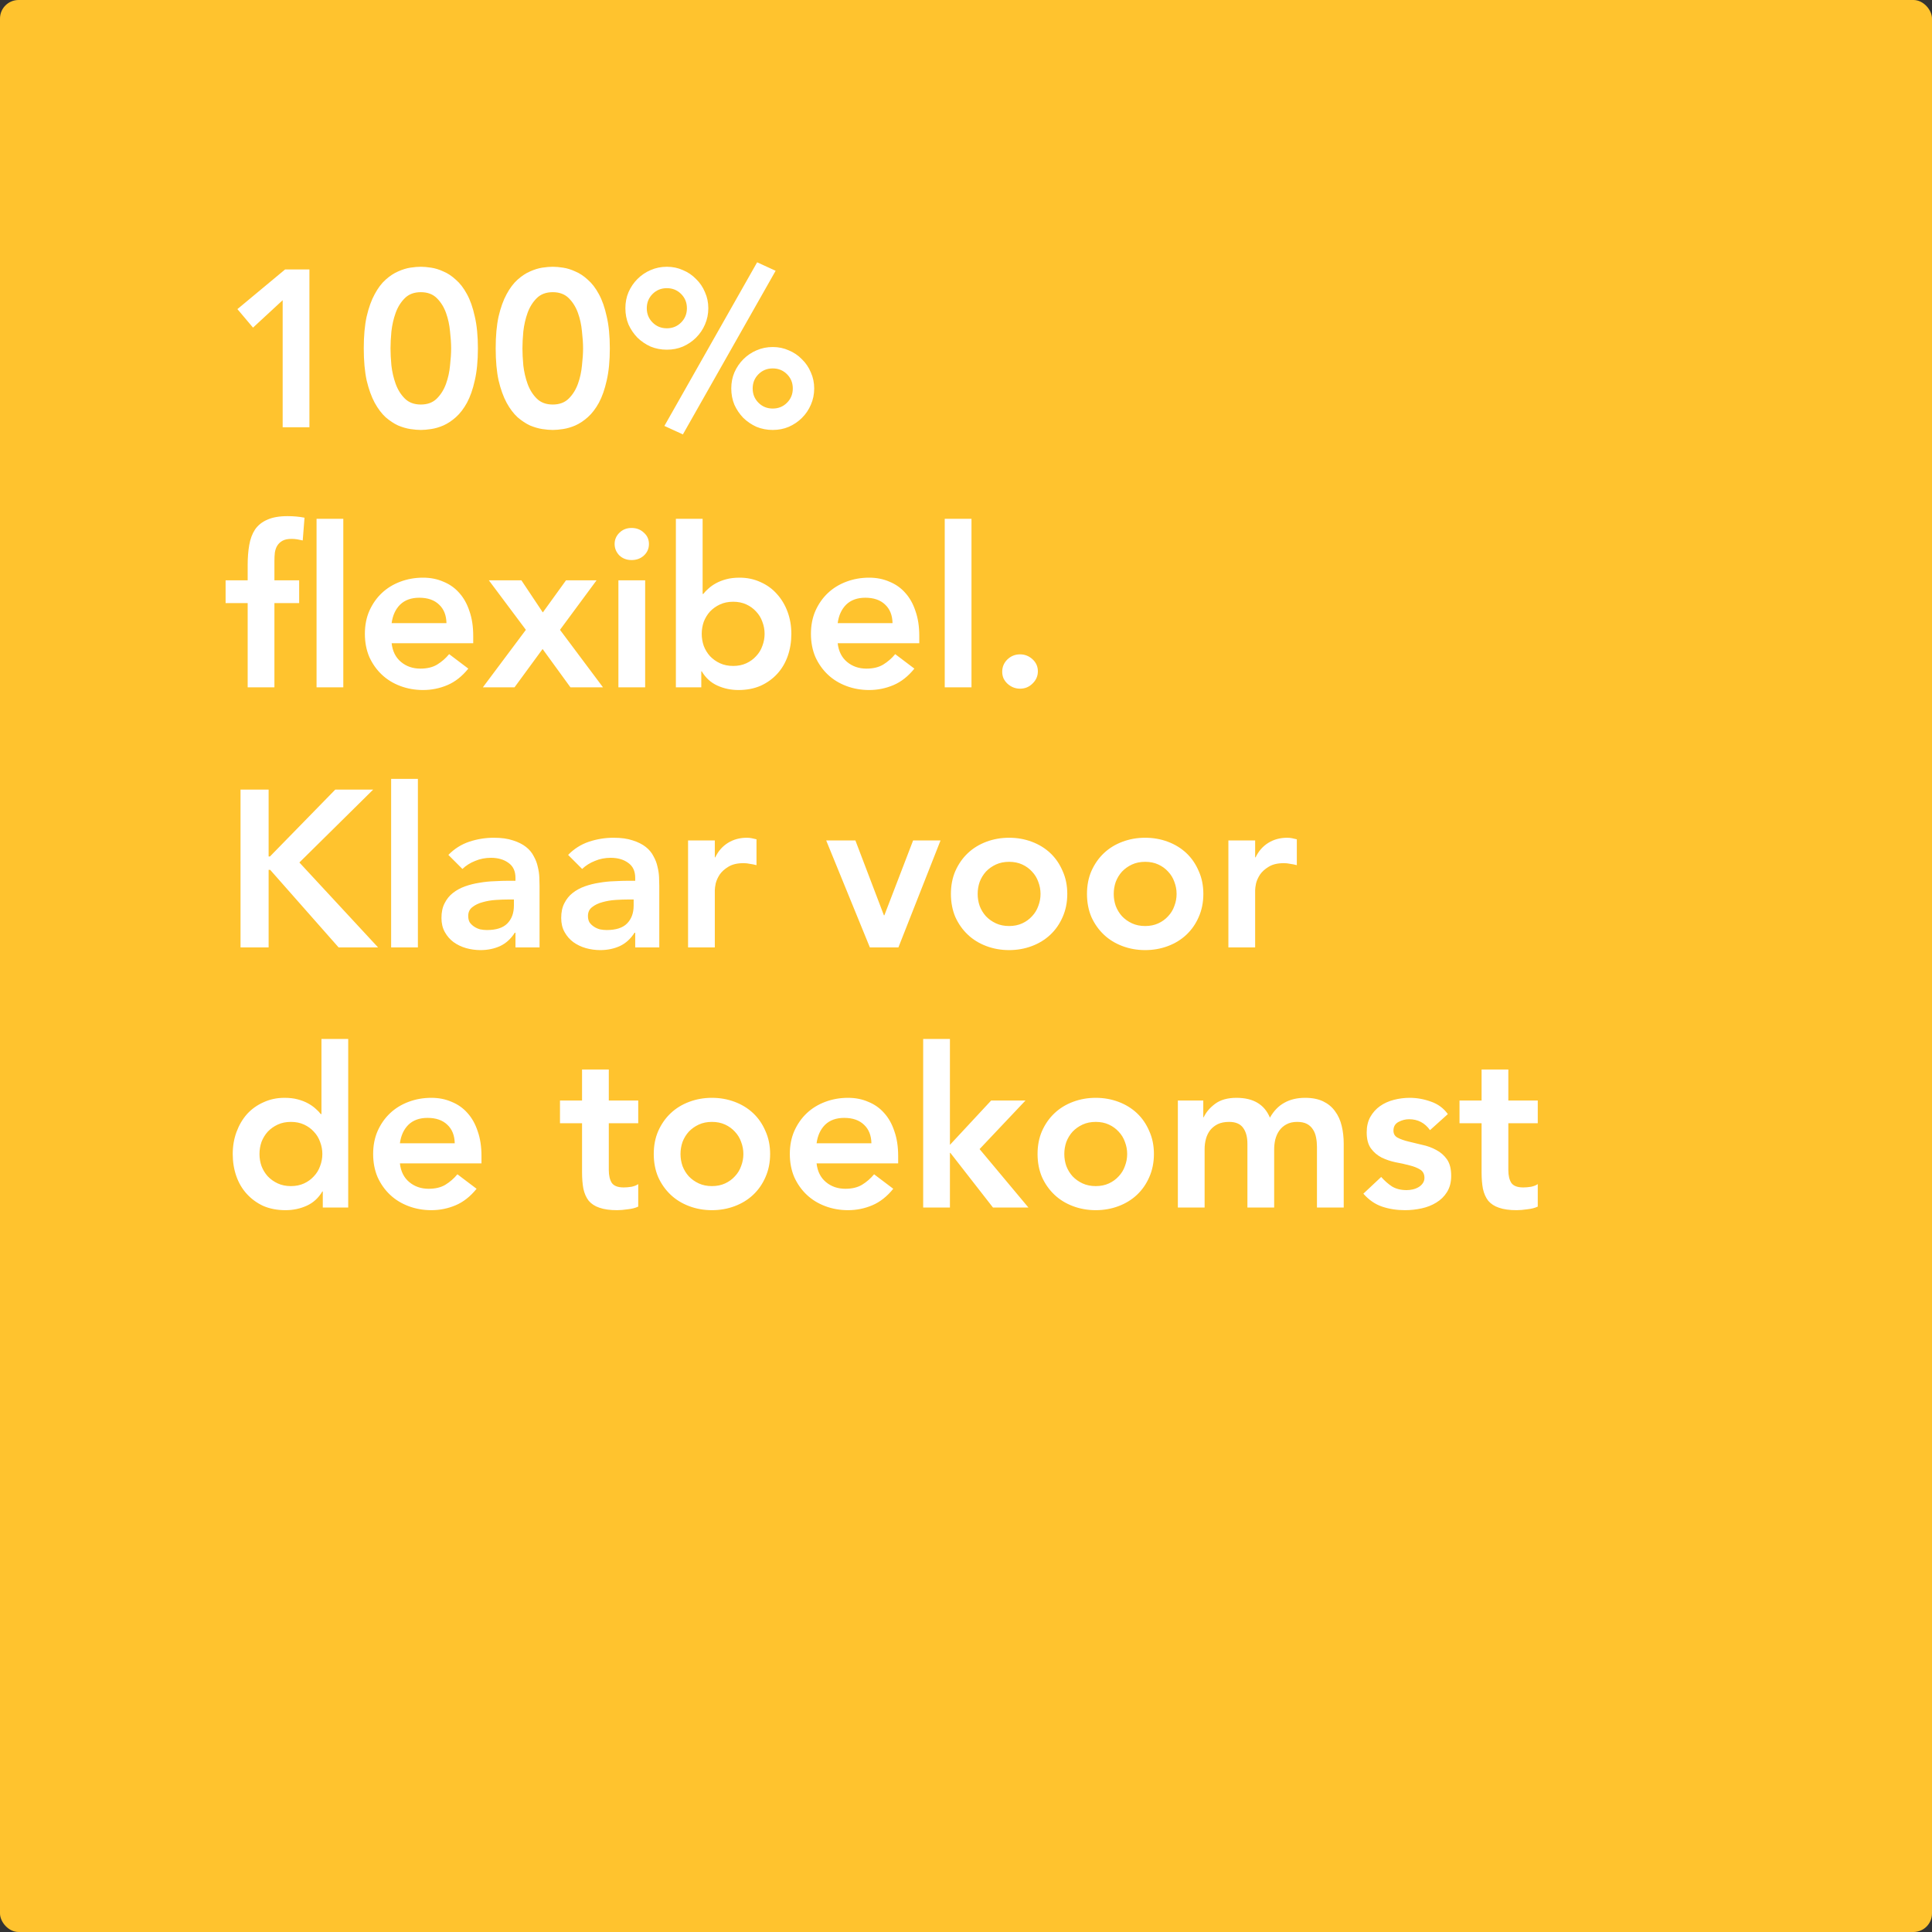 <svg width="208" height="208" viewBox="0 0 208 208" fill="none" xmlns="http://www.w3.org/2000/svg">
<rect x="0" y="0" width="208" height="208" fill="#333333" stroke="none"/>
<rect width="208" height="208" rx="2" fill="#FFC32E"/>
<path d="M30.432 32.32L27.24 35.272L25.56 33.28L30.696 29.008H33.312V46H30.432V32.32ZM39.163 37.504C39.163 36.16 39.267 35.016 39.475 34.072C39.699 33.112 39.987 32.312 40.339 31.672C40.691 31.016 41.083 30.496 41.515 30.112C41.963 29.712 42.411 29.416 42.859 29.224C43.323 29.016 43.763 28.88 44.179 28.816C44.611 28.752 44.987 28.72 45.307 28.72C45.627 28.72 45.995 28.752 46.411 28.816C46.843 28.88 47.283 29.016 47.731 29.224C48.195 29.416 48.643 29.712 49.075 30.112C49.523 30.496 49.923 31.016 50.275 31.672C50.627 32.312 50.907 33.112 51.115 34.072C51.339 35.016 51.451 36.16 51.451 37.504C51.451 38.848 51.339 40 51.115 40.96C50.907 41.904 50.627 42.704 50.275 43.36C49.923 44 49.523 44.52 49.075 44.92C48.643 45.304 48.195 45.6 47.731 45.808C47.283 46 46.843 46.128 46.411 46.192C45.995 46.256 45.627 46.288 45.307 46.288C44.987 46.288 44.611 46.256 44.179 46.192C43.763 46.128 43.323 46 42.859 45.808C42.411 45.6 41.963 45.304 41.515 44.92C41.083 44.52 40.691 44 40.339 43.36C39.987 42.704 39.699 41.904 39.475 40.96C39.267 40 39.163 38.848 39.163 37.504ZM42.043 37.504C42.043 38.032 42.075 38.648 42.139 39.352C42.219 40.04 42.371 40.696 42.595 41.32C42.819 41.944 43.147 42.472 43.579 42.904C44.011 43.336 44.587 43.552 45.307 43.552C46.027 43.552 46.603 43.336 47.035 42.904C47.467 42.472 47.795 41.944 48.019 41.32C48.243 40.696 48.387 40.04 48.451 39.352C48.531 38.648 48.571 38.032 48.571 37.504C48.571 36.976 48.531 36.368 48.451 35.68C48.387 34.976 48.243 34.312 48.019 33.688C47.795 33.064 47.467 32.536 47.035 32.104C46.603 31.672 46.027 31.456 45.307 31.456C44.587 31.456 44.011 31.672 43.579 32.104C43.147 32.536 42.819 33.064 42.595 33.688C42.371 34.312 42.219 34.976 42.139 35.68C42.075 36.368 42.043 36.976 42.043 37.504ZM53.366 37.504C53.366 36.16 53.47 35.016 53.678 34.072C53.902 33.112 54.19 32.312 54.542 31.672C54.894 31.016 55.286 30.496 55.718 30.112C56.166 29.712 56.614 29.416 57.062 29.224C57.526 29.016 57.966 28.88 58.382 28.816C58.814 28.752 59.19 28.72 59.51 28.72C59.83 28.72 60.198 28.752 60.614 28.816C61.046 28.88 61.486 29.016 61.934 29.224C62.398 29.416 62.846 29.712 63.278 30.112C63.726 30.496 64.126 31.016 64.478 31.672C64.83 32.312 65.11 33.112 65.318 34.072C65.542 35.016 65.654 36.16 65.654 37.504C65.654 38.848 65.542 40 65.318 40.96C65.11 41.904 64.83 42.704 64.478 43.36C64.126 44 63.726 44.52 63.278 44.92C62.846 45.304 62.398 45.6 61.934 45.808C61.486 46 61.046 46.128 60.614 46.192C60.198 46.256 59.83 46.288 59.51 46.288C59.19 46.288 58.814 46.256 58.382 46.192C57.966 46.128 57.526 46 57.062 45.808C56.614 45.6 56.166 45.304 55.718 44.92C55.286 44.52 54.894 44 54.542 43.36C54.19 42.704 53.902 41.904 53.678 40.96C53.47 40 53.366 38.848 53.366 37.504ZM56.246 37.504C56.246 38.032 56.278 38.648 56.342 39.352C56.422 40.04 56.574 40.696 56.798 41.32C57.022 41.944 57.35 42.472 57.782 42.904C58.214 43.336 58.79 43.552 59.51 43.552C60.23 43.552 60.806 43.336 61.238 42.904C61.67 42.472 61.998 41.944 62.222 41.32C62.446 40.696 62.59 40.04 62.654 39.352C62.734 38.648 62.774 38.032 62.774 37.504C62.774 36.976 62.734 36.368 62.654 35.68C62.59 34.976 62.446 34.312 62.222 33.688C61.998 33.064 61.67 32.536 61.238 32.104C60.806 31.672 60.23 31.456 59.51 31.456C58.79 31.456 58.214 31.672 57.782 32.104C57.35 32.536 57.022 33.064 56.798 33.688C56.574 34.312 56.422 34.976 56.342 35.68C56.278 36.368 56.246 36.976 56.246 37.504ZM78.729 41.824C78.729 41.2 78.841 40.624 79.065 40.096C79.305 39.552 79.625 39.08 80.025 38.68C80.441 38.264 80.913 37.944 81.441 37.72C81.985 37.48 82.569 37.36 83.193 37.36C83.817 37.36 84.393 37.48 84.921 37.72C85.465 37.944 85.937 38.264 86.337 38.68C86.753 39.08 87.073 39.552 87.297 40.096C87.537 40.624 87.657 41.2 87.657 41.824C87.657 42.448 87.537 43.032 87.297 43.576C87.073 44.104 86.753 44.576 86.337 44.992C85.937 45.392 85.465 45.712 84.921 45.952C84.393 46.176 83.817 46.288 83.193 46.288C82.569 46.288 81.985 46.176 81.441 45.952C80.913 45.712 80.441 45.392 80.025 44.992C79.625 44.576 79.305 44.104 79.065 43.576C78.841 43.032 78.729 42.448 78.729 41.824ZM85.353 41.824C85.353 41.216 85.145 40.704 84.729 40.288C84.313 39.872 83.801 39.664 83.193 39.664C82.585 39.664 82.073 39.872 81.657 40.288C81.241 40.704 81.033 41.216 81.033 41.824C81.033 42.432 81.241 42.944 81.657 43.36C82.073 43.776 82.585 43.984 83.193 43.984C83.801 43.984 84.313 43.776 84.729 43.36C85.145 42.944 85.353 42.432 85.353 41.824ZM67.329 33.184C67.329 32.56 67.441 31.984 67.665 31.456C67.905 30.912 68.225 30.44 68.625 30.04C69.041 29.624 69.513 29.304 70.041 29.08C70.585 28.84 71.169 28.72 71.793 28.72C72.417 28.72 72.993 28.84 73.521 29.08C74.065 29.304 74.537 29.624 74.937 30.04C75.353 30.44 75.673 30.912 75.897 31.456C76.137 31.984 76.257 32.56 76.257 33.184C76.257 33.808 76.137 34.392 75.897 34.936C75.673 35.464 75.353 35.936 74.937 36.352C74.537 36.752 74.065 37.072 73.521 37.312C72.993 37.536 72.417 37.648 71.793 37.648C71.169 37.648 70.585 37.536 70.041 37.312C69.513 37.072 69.041 36.752 68.625 36.352C68.225 35.936 67.905 35.464 67.665 34.936C67.441 34.392 67.329 33.808 67.329 33.184ZM73.953 33.184C73.953 32.576 73.745 32.064 73.329 31.648C72.913 31.232 72.401 31.024 71.793 31.024C71.185 31.024 70.673 31.232 70.257 31.648C69.841 32.064 69.633 32.576 69.633 33.184C69.633 33.792 69.841 34.304 70.257 34.72C70.673 35.136 71.185 35.344 71.793 35.344C72.401 35.344 72.913 35.136 73.329 34.72C73.745 34.304 73.953 33.792 73.953 33.184ZM81.513 28.24L83.505 29.152L73.521 46.768L71.529 45.856L81.513 28.24ZM26.664 64.928H24.288V62.48H26.664V60.848C26.664 60.048 26.72 59.328 26.832 58.688C26.944 58.032 27.152 57.472 27.456 57.008C27.776 56.544 28.216 56.192 28.776 55.952C29.336 55.696 30.064 55.568 30.96 55.568C31.616 55.568 32.224 55.624 32.784 55.736L32.592 58.184C32.384 58.136 32.184 58.096 31.992 58.064C31.8 58.032 31.6 58.016 31.392 58.016C30.992 58.016 30.672 58.08 30.432 58.208C30.192 58.336 30 58.512 29.856 58.736C29.728 58.944 29.64 59.192 29.592 59.48C29.56 59.768 29.544 60.072 29.544 60.392V62.48H32.208V64.928H29.544V74H26.664V64.928ZM34.08 55.856H36.96V74H34.08V55.856ZM42.163 69.248C42.259 70.112 42.595 70.784 43.171 71.264C43.747 71.744 44.443 71.984 45.259 71.984C45.979 71.984 46.579 71.84 47.059 71.552C47.555 71.248 47.987 70.872 48.355 70.424L50.419 71.984C49.747 72.816 48.995 73.408 48.163 73.76C47.331 74.112 46.459 74.288 45.547 74.288C44.683 74.288 43.867 74.144 43.099 73.856C42.331 73.568 41.667 73.16 41.107 72.632C40.547 72.104 40.099 71.472 39.763 70.736C39.443 69.984 39.283 69.152 39.283 68.24C39.283 67.328 39.443 66.504 39.763 65.768C40.099 65.016 40.547 64.376 41.107 63.848C41.667 63.32 42.331 62.912 43.099 62.624C43.867 62.336 44.683 62.192 45.547 62.192C46.347 62.192 47.075 62.336 47.731 62.624C48.403 62.896 48.971 63.296 49.435 63.824C49.915 64.352 50.283 65.008 50.539 65.792C50.811 66.56 50.947 67.448 50.947 68.456V69.248H42.163ZM48.067 67.088C48.051 66.24 47.787 65.576 47.275 65.096C46.763 64.6 46.051 64.352 45.139 64.352C44.275 64.352 43.587 64.6 43.075 65.096C42.579 65.592 42.275 66.256 42.163 67.088H48.067ZM56.616 67.808L52.632 62.48H56.136L58.44 65.936L60.936 62.48H64.224L60.288 67.808L64.92 74H61.416L58.416 69.872L55.392 74H51.984L56.616 67.808ZM66.578 62.48H69.458V74H66.578V62.48ZM66.17 58.568C66.17 58.104 66.338 57.704 66.674 57.368C67.026 57.016 67.466 56.84 67.994 56.84C68.522 56.84 68.962 57.008 69.314 57.344C69.682 57.664 69.866 58.072 69.866 58.568C69.866 59.064 69.682 59.48 69.314 59.816C68.962 60.136 68.522 60.296 67.994 60.296C67.466 60.296 67.026 60.128 66.674 59.792C66.338 59.44 66.17 59.032 66.17 58.568ZM72.765 55.856H75.645V63.944H75.717C75.861 63.752 76.045 63.56 76.269 63.368C76.493 63.16 76.765 62.968 77.085 62.792C77.405 62.616 77.773 62.472 78.189 62.36C78.605 62.248 79.085 62.192 79.629 62.192C80.445 62.192 81.197 62.352 81.885 62.672C82.573 62.976 83.157 63.4 83.637 63.944C84.133 64.488 84.517 65.128 84.789 65.864C85.061 66.6 85.197 67.392 85.197 68.24C85.197 69.088 85.069 69.88 84.813 70.616C84.557 71.352 84.181 71.992 83.685 72.536C83.189 73.08 82.589 73.512 81.885 73.832C81.181 74.136 80.389 74.288 79.509 74.288C78.693 74.288 77.933 74.128 77.229 73.808C76.525 73.488 75.965 72.976 75.549 72.272H75.501V74H72.765V55.856ZM82.317 68.24C82.317 67.792 82.237 67.36 82.077 66.944C81.933 66.528 81.709 66.16 81.405 65.84C81.117 65.52 80.765 65.264 80.349 65.072C79.933 64.88 79.461 64.784 78.933 64.784C78.405 64.784 77.933 64.88 77.517 65.072C77.101 65.264 76.741 65.52 76.437 65.84C76.149 66.16 75.925 66.528 75.765 66.944C75.621 67.36 75.549 67.792 75.549 68.24C75.549 68.688 75.621 69.12 75.765 69.536C75.925 69.952 76.149 70.32 76.437 70.64C76.741 70.96 77.101 71.216 77.517 71.408C77.933 71.6 78.405 71.696 78.933 71.696C79.461 71.696 79.933 71.6 80.349 71.408C80.765 71.216 81.117 70.96 81.405 70.64C81.709 70.32 81.933 69.952 82.077 69.536C82.237 69.12 82.317 68.688 82.317 68.24ZM90.186 69.248C90.282 70.112 90.618 70.784 91.194 71.264C91.77 71.744 92.466 71.984 93.282 71.984C94.002 71.984 94.602 71.84 95.082 71.552C95.578 71.248 96.01 70.872 96.378 70.424L98.442 71.984C97.77 72.816 97.018 73.408 96.186 73.76C95.354 74.112 94.482 74.288 93.57 74.288C92.706 74.288 91.89 74.144 91.122 73.856C90.354 73.568 89.69 73.16 89.13 72.632C88.57 72.104 88.122 71.472 87.786 70.736C87.466 69.984 87.306 69.152 87.306 68.24C87.306 67.328 87.466 66.504 87.786 65.768C88.122 65.016 88.57 64.376 89.13 63.848C89.69 63.32 90.354 62.912 91.122 62.624C91.89 62.336 92.706 62.192 93.57 62.192C94.37 62.192 95.098 62.336 95.754 62.624C96.426 62.896 96.994 63.296 97.458 63.824C97.938 64.352 98.306 65.008 98.562 65.792C98.834 66.56 98.97 67.448 98.97 68.456V69.248H90.186ZM96.09 67.088C96.074 66.24 95.81 65.576 95.298 65.096C94.786 64.6 94.074 64.352 93.162 64.352C92.298 64.352 91.61 64.6 91.098 65.096C90.602 65.592 90.298 66.256 90.186 67.088H96.09ZM101.711 55.856H104.591V74H101.711V55.856ZM107.898 72.32C107.898 71.808 108.082 71.368 108.45 71C108.834 70.632 109.29 70.448 109.818 70.448C110.33 70.448 110.778 70.624 111.162 70.976C111.546 71.328 111.738 71.76 111.738 72.272C111.738 72.784 111.546 73.224 111.162 73.592C110.794 73.96 110.346 74.144 109.818 74.144C109.562 74.144 109.314 74.096 109.074 74C108.85 73.904 108.65 73.776 108.474 73.616C108.298 73.456 108.154 73.264 108.042 73.04C107.946 72.816 107.898 72.576 107.898 72.32ZM25.896 85.008H28.92V92.208H29.064L36.096 85.008H40.176L32.232 92.856L40.704 102H36.456L29.088 93.648H28.92V102H25.896V85.008ZM42.11 83.856H44.99V102H42.11V83.856ZM55.496 100.416H55.424C55.008 101.072 54.48 101.552 53.84 101.856C53.2 102.144 52.496 102.288 51.728 102.288C51.2 102.288 50.68 102.216 50.168 102.072C49.672 101.928 49.224 101.712 48.824 101.424C48.44 101.136 48.128 100.776 47.888 100.344C47.648 99.912 47.528 99.408 47.528 98.832C47.528 98.208 47.64 97.68 47.864 97.248C48.088 96.8 48.384 96.432 48.752 96.144C49.136 95.84 49.576 95.6 50.072 95.424C50.568 95.248 51.08 95.12 51.608 95.04C52.152 94.944 52.696 94.888 53.24 94.872C53.784 94.84 54.296 94.824 54.776 94.824H55.496V94.512C55.496 93.792 55.248 93.256 54.752 92.904C54.256 92.536 53.624 92.352 52.856 92.352C52.248 92.352 51.68 92.464 51.152 92.688C50.624 92.896 50.168 93.184 49.784 93.552L48.272 92.04C48.912 91.384 49.656 90.912 50.504 90.624C51.368 90.336 52.256 90.192 53.168 90.192C53.984 90.192 54.672 90.288 55.232 90.48C55.792 90.656 56.256 90.888 56.624 91.176C56.992 91.464 57.272 91.8 57.464 92.184C57.672 92.552 57.816 92.928 57.896 93.312C57.992 93.696 58.048 94.072 58.064 94.44C58.08 94.792 58.088 95.104 58.088 95.376V102H55.496V100.416ZM55.328 96.84H54.728C54.328 96.84 53.88 96.856 53.384 96.888C52.888 96.92 52.416 97 51.968 97.128C51.536 97.24 51.168 97.416 50.864 97.656C50.56 97.88 50.408 98.2 50.408 98.616C50.408 98.888 50.464 99.12 50.576 99.312C50.704 99.488 50.864 99.64 51.056 99.768C51.248 99.896 51.464 99.992 51.704 100.056C51.944 100.104 52.184 100.128 52.424 100.128C53.416 100.128 54.144 99.896 54.608 99.432C55.088 98.952 55.328 98.304 55.328 97.488V96.84ZM68.387 100.416H68.315C67.899 101.072 67.371 101.552 66.731 101.856C66.091 102.144 65.387 102.288 64.619 102.288C64.091 102.288 63.571 102.216 63.059 102.072C62.563 101.928 62.115 101.712 61.715 101.424C61.331 101.136 61.019 100.776 60.779 100.344C60.539 99.912 60.419 99.408 60.419 98.832C60.419 98.208 60.531 97.68 60.755 97.248C60.979 96.8 61.275 96.432 61.643 96.144C62.027 95.84 62.467 95.6 62.963 95.424C63.459 95.248 63.971 95.12 64.499 95.04C65.043 94.944 65.587 94.888 66.131 94.872C66.675 94.84 67.187 94.824 67.667 94.824H68.387V94.512C68.387 93.792 68.139 93.256 67.643 92.904C67.147 92.536 66.515 92.352 65.747 92.352C65.139 92.352 64.571 92.464 64.043 92.688C63.515 92.896 63.059 93.184 62.675 93.552L61.163 92.04C61.803 91.384 62.547 90.912 63.395 90.624C64.259 90.336 65.147 90.192 66.059 90.192C66.875 90.192 67.563 90.288 68.123 90.48C68.683 90.656 69.147 90.888 69.515 91.176C69.883 91.464 70.163 91.8 70.355 92.184C70.563 92.552 70.707 92.928 70.787 93.312C70.883 93.696 70.939 94.072 70.955 94.44C70.971 94.792 70.979 95.104 70.979 95.376V102H68.387V100.416ZM68.219 96.84H67.619C67.219 96.84 66.771 96.856 66.275 96.888C65.779 96.92 65.307 97 64.859 97.128C64.427 97.24 64.059 97.416 63.755 97.656C63.451 97.88 63.299 98.2 63.299 98.616C63.299 98.888 63.355 99.12 63.467 99.312C63.595 99.488 63.755 99.64 63.947 99.768C64.139 99.896 64.355 99.992 64.595 100.056C64.835 100.104 65.075 100.128 65.315 100.128C66.307 100.128 67.035 99.896 67.499 99.432C67.979 98.952 68.219 98.304 68.219 97.488V96.84ZM74.077 90.48H76.957V92.304H77.005C77.325 91.632 77.781 91.112 78.373 90.744C78.965 90.376 79.645 90.192 80.413 90.192C80.589 90.192 80.757 90.208 80.917 90.24C81.093 90.272 81.269 90.312 81.445 90.36V93.144C81.205 93.08 80.965 93.032 80.725 93C80.501 92.952 80.277 92.928 80.053 92.928C79.381 92.928 78.837 93.056 78.421 93.312C78.021 93.552 77.709 93.832 77.485 94.152C77.277 94.472 77.133 94.792 77.053 95.112C76.989 95.432 76.957 95.672 76.957 95.832V102H74.077V90.48ZM88.947 90.48H92.091L95.163 98.544H95.211L98.307 90.48H101.259L96.723 102H93.651L88.947 90.48ZM102.376 96.24C102.376 95.328 102.536 94.504 102.856 93.768C103.192 93.016 103.64 92.376 104.2 91.848C104.76 91.32 105.424 90.912 106.192 90.624C106.96 90.336 107.776 90.192 108.64 90.192C109.504 90.192 110.32 90.336 111.088 90.624C111.856 90.912 112.52 91.32 113.08 91.848C113.64 92.376 114.08 93.016 114.4 93.768C114.736 94.504 114.904 95.328 114.904 96.24C114.904 97.152 114.736 97.984 114.4 98.736C114.08 99.472 113.64 100.104 113.08 100.632C112.52 101.16 111.856 101.568 111.088 101.856C110.32 102.144 109.504 102.288 108.64 102.288C107.776 102.288 106.96 102.144 106.192 101.856C105.424 101.568 104.76 101.16 104.2 100.632C103.64 100.104 103.192 99.472 102.856 98.736C102.536 97.984 102.376 97.152 102.376 96.24ZM105.256 96.24C105.256 96.688 105.328 97.12 105.472 97.536C105.632 97.952 105.856 98.32 106.144 98.64C106.448 98.96 106.808 99.216 107.224 99.408C107.64 99.6 108.112 99.696 108.64 99.696C109.168 99.696 109.64 99.6 110.056 99.408C110.472 99.216 110.824 98.96 111.112 98.64C111.416 98.32 111.64 97.952 111.784 97.536C111.944 97.12 112.024 96.688 112.024 96.24C112.024 95.792 111.944 95.36 111.784 94.944C111.64 94.528 111.416 94.16 111.112 93.84C110.824 93.52 110.472 93.264 110.056 93.072C109.64 92.88 109.168 92.784 108.64 92.784C108.112 92.784 107.64 92.88 107.224 93.072C106.808 93.264 106.448 93.52 106.144 93.84C105.856 94.16 105.632 94.528 105.472 94.944C105.328 95.36 105.256 95.792 105.256 96.24ZM117.025 96.24C117.025 95.328 117.185 94.504 117.505 93.768C117.841 93.016 118.289 92.376 118.849 91.848C119.409 91.32 120.073 90.912 120.841 90.624C121.609 90.336 122.425 90.192 123.289 90.192C124.153 90.192 124.969 90.336 125.737 90.624C126.505 90.912 127.169 91.32 127.729 91.848C128.289 92.376 128.729 93.016 129.049 93.768C129.385 94.504 129.553 95.328 129.553 96.24C129.553 97.152 129.385 97.984 129.049 98.736C128.729 99.472 128.289 100.104 127.729 100.632C127.169 101.16 126.505 101.568 125.737 101.856C124.969 102.144 124.153 102.288 123.289 102.288C122.425 102.288 121.609 102.144 120.841 101.856C120.073 101.568 119.409 101.16 118.849 100.632C118.289 100.104 117.841 99.472 117.505 98.736C117.185 97.984 117.025 97.152 117.025 96.24ZM119.905 96.24C119.905 96.688 119.977 97.12 120.121 97.536C120.281 97.952 120.505 98.32 120.793 98.64C121.097 98.96 121.457 99.216 121.873 99.408C122.289 99.6 122.761 99.696 123.289 99.696C123.817 99.696 124.289 99.6 124.705 99.408C125.121 99.216 125.473 98.96 125.761 98.64C126.065 98.32 126.289 97.952 126.433 97.536C126.593 97.12 126.673 96.688 126.673 96.24C126.673 95.792 126.593 95.36 126.433 94.944C126.289 94.528 126.065 94.16 125.761 93.84C125.473 93.52 125.121 93.264 124.705 93.072C124.289 92.88 123.817 92.784 123.289 92.784C122.761 92.784 122.289 92.88 121.873 93.072C121.457 93.264 121.097 93.52 120.793 93.84C120.505 94.16 120.281 94.528 120.121 94.944C119.977 95.36 119.905 95.792 119.905 96.24ZM132.249 90.48H135.129V92.304H135.177C135.497 91.632 135.953 91.112 136.545 90.744C137.137 90.376 137.817 90.192 138.585 90.192C138.761 90.192 138.929 90.208 139.089 90.24C139.265 90.272 139.441 90.312 139.617 90.36V93.144C139.377 93.08 139.137 93.032 138.897 93C138.673 92.952 138.449 92.928 138.225 92.928C137.553 92.928 137.009 93.056 136.593 93.312C136.193 93.552 135.881 93.832 135.657 94.152C135.449 94.472 135.305 94.792 135.225 95.112C135.161 95.432 135.129 95.672 135.129 95.832V102H132.249V90.48ZM34.752 128.272H34.704C34.288 128.976 33.728 129.488 33.024 129.808C32.32 130.128 31.56 130.288 30.744 130.288C29.848 130.288 29.048 130.136 28.344 129.832C27.656 129.512 27.064 129.08 26.568 128.536C26.072 127.992 25.696 127.352 25.44 126.616C25.184 125.88 25.056 125.088 25.056 124.24C25.056 123.392 25.192 122.6 25.464 121.864C25.736 121.128 26.112 120.488 26.592 119.944C27.088 119.4 27.68 118.976 28.368 118.672C29.056 118.352 29.808 118.192 30.624 118.192C31.168 118.192 31.648 118.248 32.064 118.36C32.48 118.472 32.848 118.616 33.168 118.792C33.488 118.968 33.76 119.16 33.984 119.368C34.208 119.56 34.392 119.752 34.536 119.944H34.608V111.856H37.488V130H34.752V128.272ZM27.936 124.24C27.936 124.688 28.008 125.12 28.152 125.536C28.312 125.952 28.536 126.32 28.824 126.64C29.128 126.96 29.488 127.216 29.904 127.408C30.32 127.6 30.792 127.696 31.32 127.696C31.848 127.696 32.32 127.6 32.736 127.408C33.152 127.216 33.504 126.96 33.792 126.64C34.096 126.32 34.32 125.952 34.464 125.536C34.624 125.12 34.704 124.688 34.704 124.24C34.704 123.792 34.624 123.36 34.464 122.944C34.32 122.528 34.096 122.16 33.792 121.84C33.504 121.52 33.152 121.264 32.736 121.072C32.32 120.88 31.848 120.784 31.32 120.784C30.792 120.784 30.32 120.88 29.904 121.072C29.488 121.264 29.128 121.52 28.824 121.84C28.536 122.16 28.312 122.528 28.152 122.944C28.008 123.36 27.936 123.792 27.936 124.24ZM43.053 125.248C43.149 126.112 43.485 126.784 44.061 127.264C44.637 127.744 45.333 127.984 46.149 127.984C46.869 127.984 47.469 127.84 47.949 127.552C48.445 127.248 48.877 126.872 49.245 126.424L51.309 127.984C50.637 128.816 49.885 129.408 49.053 129.76C48.221 130.112 47.349 130.288 46.437 130.288C45.573 130.288 44.757 130.144 43.989 129.856C43.221 129.568 42.557 129.16 41.997 128.632C41.437 128.104 40.989 127.472 40.653 126.736C40.333 125.984 40.173 125.152 40.173 124.24C40.173 123.328 40.333 122.504 40.653 121.768C40.989 121.016 41.437 120.376 41.997 119.848C42.557 119.32 43.221 118.912 43.989 118.624C44.757 118.336 45.573 118.192 46.437 118.192C47.237 118.192 47.965 118.336 48.621 118.624C49.293 118.896 49.861 119.296 50.325 119.824C50.805 120.352 51.173 121.008 51.429 121.792C51.701 122.56 51.837 123.448 51.837 124.456V125.248H43.053ZM48.957 123.088C48.941 122.24 48.677 121.576 48.165 121.096C47.653 120.6 46.941 120.352 46.029 120.352C45.165 120.352 44.477 120.6 43.965 121.096C43.469 121.592 43.165 122.256 43.053 123.088H48.957ZM60.288 120.928V118.48H62.664V115.144H65.544V118.48H68.712V120.928H65.544V125.968C65.544 126.544 65.648 127 65.856 127.336C66.08 127.672 66.512 127.84 67.152 127.84C67.408 127.84 67.688 127.816 67.992 127.768C68.296 127.704 68.536 127.608 68.712 127.48V129.904C68.408 130.048 68.032 130.144 67.584 130.192C67.152 130.256 66.768 130.288 66.432 130.288C65.664 130.288 65.032 130.2 64.536 130.024C64.056 129.864 63.672 129.616 63.384 129.28C63.112 128.928 62.92 128.496 62.808 127.984C62.712 127.472 62.664 126.88 62.664 126.208V120.928H60.288ZM70.384 124.24C70.384 123.328 70.544 122.504 70.864 121.768C71.2 121.016 71.648 120.376 72.208 119.848C72.768 119.32 73.432 118.912 74.2 118.624C74.968 118.336 75.784 118.192 76.648 118.192C77.512 118.192 78.328 118.336 79.096 118.624C79.864 118.912 80.528 119.32 81.088 119.848C81.648 120.376 82.088 121.016 82.408 121.768C82.744 122.504 82.912 123.328 82.912 124.24C82.912 125.152 82.744 125.984 82.408 126.736C82.088 127.472 81.648 128.104 81.088 128.632C80.528 129.16 79.864 129.568 79.096 129.856C78.328 130.144 77.512 130.288 76.648 130.288C75.784 130.288 74.968 130.144 74.2 129.856C73.432 129.568 72.768 129.16 72.208 128.632C71.648 128.104 71.2 127.472 70.864 126.736C70.544 125.984 70.384 125.152 70.384 124.24ZM73.264 124.24C73.264 124.688 73.336 125.12 73.48 125.536C73.64 125.952 73.864 126.32 74.152 126.64C74.456 126.96 74.816 127.216 75.232 127.408C75.648 127.6 76.12 127.696 76.648 127.696C77.176 127.696 77.648 127.6 78.064 127.408C78.48 127.216 78.832 126.96 79.12 126.64C79.424 126.32 79.648 125.952 79.792 125.536C79.952 125.12 80.032 124.688 80.032 124.24C80.032 123.792 79.952 123.36 79.792 122.944C79.648 122.528 79.424 122.16 79.12 121.84C78.832 121.52 78.48 121.264 78.064 121.072C77.648 120.88 77.176 120.784 76.648 120.784C76.12 120.784 75.648 120.88 75.232 121.072C74.816 121.264 74.456 121.52 74.152 121.84C73.864 122.16 73.64 122.528 73.48 122.944C73.336 123.36 73.264 123.792 73.264 124.24ZM87.913 125.248C88.009 126.112 88.345 126.784 88.921 127.264C89.497 127.744 90.193 127.984 91.009 127.984C91.729 127.984 92.329 127.84 92.809 127.552C93.305 127.248 93.737 126.872 94.105 126.424L96.169 127.984C95.497 128.816 94.745 129.408 93.913 129.76C93.081 130.112 92.209 130.288 91.297 130.288C90.433 130.288 89.617 130.144 88.849 129.856C88.081 129.568 87.417 129.16 86.857 128.632C86.297 128.104 85.849 127.472 85.513 126.736C85.193 125.984 85.033 125.152 85.033 124.24C85.033 123.328 85.193 122.504 85.513 121.768C85.849 121.016 86.297 120.376 86.857 119.848C87.417 119.32 88.081 118.912 88.849 118.624C89.617 118.336 90.433 118.192 91.297 118.192C92.097 118.192 92.825 118.336 93.481 118.624C94.153 118.896 94.721 119.296 95.185 119.824C95.665 120.352 96.033 121.008 96.289 121.792C96.561 122.56 96.697 123.448 96.697 124.456V125.248H87.913ZM93.817 123.088C93.801 122.24 93.537 121.576 93.025 121.096C92.513 120.6 91.801 120.352 90.889 120.352C90.025 120.352 89.337 120.6 88.825 121.096C88.329 121.592 88.025 122.256 87.913 123.088H93.817ZM99.39 111.856H102.27V123.256L106.71 118.48H110.406L105.462 123.712L110.718 130H106.902L102.318 124.12H102.27V130H99.39V111.856ZM111.704 124.24C111.704 123.328 111.864 122.504 112.184 121.768C112.52 121.016 112.968 120.376 113.528 119.848C114.088 119.32 114.752 118.912 115.52 118.624C116.288 118.336 117.104 118.192 117.968 118.192C118.832 118.192 119.648 118.336 120.416 118.624C121.184 118.912 121.848 119.32 122.408 119.848C122.968 120.376 123.408 121.016 123.728 121.768C124.064 122.504 124.232 123.328 124.232 124.24C124.232 125.152 124.064 125.984 123.728 126.736C123.408 127.472 122.968 128.104 122.408 128.632C121.848 129.16 121.184 129.568 120.416 129.856C119.648 130.144 118.832 130.288 117.968 130.288C117.104 130.288 116.288 130.144 115.52 129.856C114.752 129.568 114.088 129.16 113.528 128.632C112.968 128.104 112.52 127.472 112.184 126.736C111.864 125.984 111.704 125.152 111.704 124.24ZM114.584 124.24C114.584 124.688 114.656 125.12 114.8 125.536C114.96 125.952 115.184 126.32 115.472 126.64C115.776 126.96 116.136 127.216 116.552 127.408C116.968 127.6 117.44 127.696 117.968 127.696C118.496 127.696 118.968 127.6 119.384 127.408C119.8 127.216 120.152 126.96 120.44 126.64C120.744 126.32 120.968 125.952 121.112 125.536C121.272 125.12 121.352 124.688 121.352 124.24C121.352 123.792 121.272 123.36 121.112 122.944C120.968 122.528 120.744 122.16 120.44 121.84C120.152 121.52 119.8 121.264 119.384 121.072C118.968 120.88 118.496 120.784 117.968 120.784C117.44 120.784 116.968 120.88 116.552 121.072C116.136 121.264 115.776 121.52 115.472 121.84C115.184 122.16 114.96 122.528 114.8 122.944C114.656 123.36 114.584 123.792 114.584 124.24ZM126.809 118.48H129.545V120.28H129.593C129.849 119.736 130.257 119.256 130.817 118.84C131.393 118.408 132.161 118.192 133.121 118.192C134.929 118.192 136.129 118.904 136.721 120.328C137.137 119.592 137.657 119.056 138.281 118.72C138.905 118.368 139.649 118.192 140.513 118.192C141.281 118.192 141.929 118.32 142.457 118.576C142.985 118.832 143.409 119.184 143.729 119.632C144.065 120.08 144.305 120.608 144.449 121.216C144.593 121.808 144.665 122.448 144.665 123.136V130H141.785V123.472C141.785 123.12 141.753 122.784 141.689 122.464C141.625 122.128 141.513 121.84 141.353 121.6C141.193 121.344 140.977 121.144 140.705 121C140.433 120.856 140.081 120.784 139.649 120.784C139.201 120.784 138.817 120.872 138.497 121.048C138.193 121.208 137.937 121.432 137.729 121.72C137.537 121.992 137.393 122.312 137.297 122.68C137.217 123.032 137.177 123.392 137.177 123.76V130H134.297V123.136C134.297 122.416 134.145 121.848 133.841 121.432C133.537 121 133.033 120.784 132.329 120.784C131.849 120.784 131.441 120.864 131.105 121.024C130.785 121.184 130.513 121.4 130.289 121.672C130.081 121.944 129.929 122.256 129.833 122.608C129.737 122.96 129.689 123.328 129.689 123.712V130H126.809V118.48ZM153.956 121.672C153.396 120.888 152.644 120.496 151.7 120.496C151.316 120.496 150.94 120.592 150.572 120.784C150.204 120.976 150.02 121.288 150.02 121.72C150.02 122.072 150.172 122.328 150.476 122.488C150.78 122.648 151.164 122.784 151.628 122.896C152.092 123.008 152.588 123.128 153.116 123.256C153.66 123.368 154.164 123.552 154.628 123.808C155.092 124.048 155.476 124.384 155.78 124.816C156.084 125.248 156.236 125.84 156.236 126.592C156.236 127.28 156.084 127.864 155.78 128.344C155.492 128.808 155.108 129.184 154.628 129.472C154.164 129.76 153.636 129.968 153.044 130.096C152.452 130.224 151.86 130.288 151.268 130.288C150.372 130.288 149.548 130.16 148.796 129.904C148.044 129.648 147.372 129.184 146.78 128.512L148.7 126.712C149.068 127.128 149.46 127.472 149.876 127.744C150.308 128 150.828 128.128 151.436 128.128C151.644 128.128 151.86 128.104 152.084 128.056C152.308 128.008 152.516 127.928 152.708 127.816C152.9 127.704 153.052 127.568 153.164 127.408C153.292 127.232 153.356 127.032 153.356 126.808C153.356 126.408 153.204 126.112 152.9 125.92C152.596 125.728 152.212 125.576 151.748 125.464C151.284 125.336 150.78 125.224 150.236 125.128C149.708 125.016 149.212 124.848 148.748 124.624C148.284 124.384 147.9 124.056 147.596 123.64C147.292 123.224 147.14 122.648 147.14 121.912C147.14 121.272 147.268 120.72 147.524 120.256C147.796 119.776 148.148 119.384 148.58 119.08C149.012 118.776 149.508 118.552 150.068 118.408C150.628 118.264 151.196 118.192 151.772 118.192C152.54 118.192 153.3 118.328 154.052 118.6C154.804 118.856 155.412 119.304 155.876 119.944L153.956 121.672ZM157.132 120.928V118.48H159.508V115.144H162.388V118.48H165.556V120.928H162.388V125.968C162.388 126.544 162.492 127 162.7 127.336C162.924 127.672 163.356 127.84 163.996 127.84C164.252 127.84 164.532 127.816 164.836 127.768C165.14 127.704 165.38 127.608 165.556 127.48V129.904C165.252 130.048 164.876 130.144 164.428 130.192C163.996 130.256 163.612 130.288 163.276 130.288C162.508 130.288 161.876 130.2 161.38 130.024C160.9 129.864 160.516 129.616 160.228 129.28C159.956 128.928 159.764 128.496 159.652 127.984C159.556 127.472 159.508 126.88 159.508 126.208V120.928H157.132Z" fill="white"/>
</svg>
